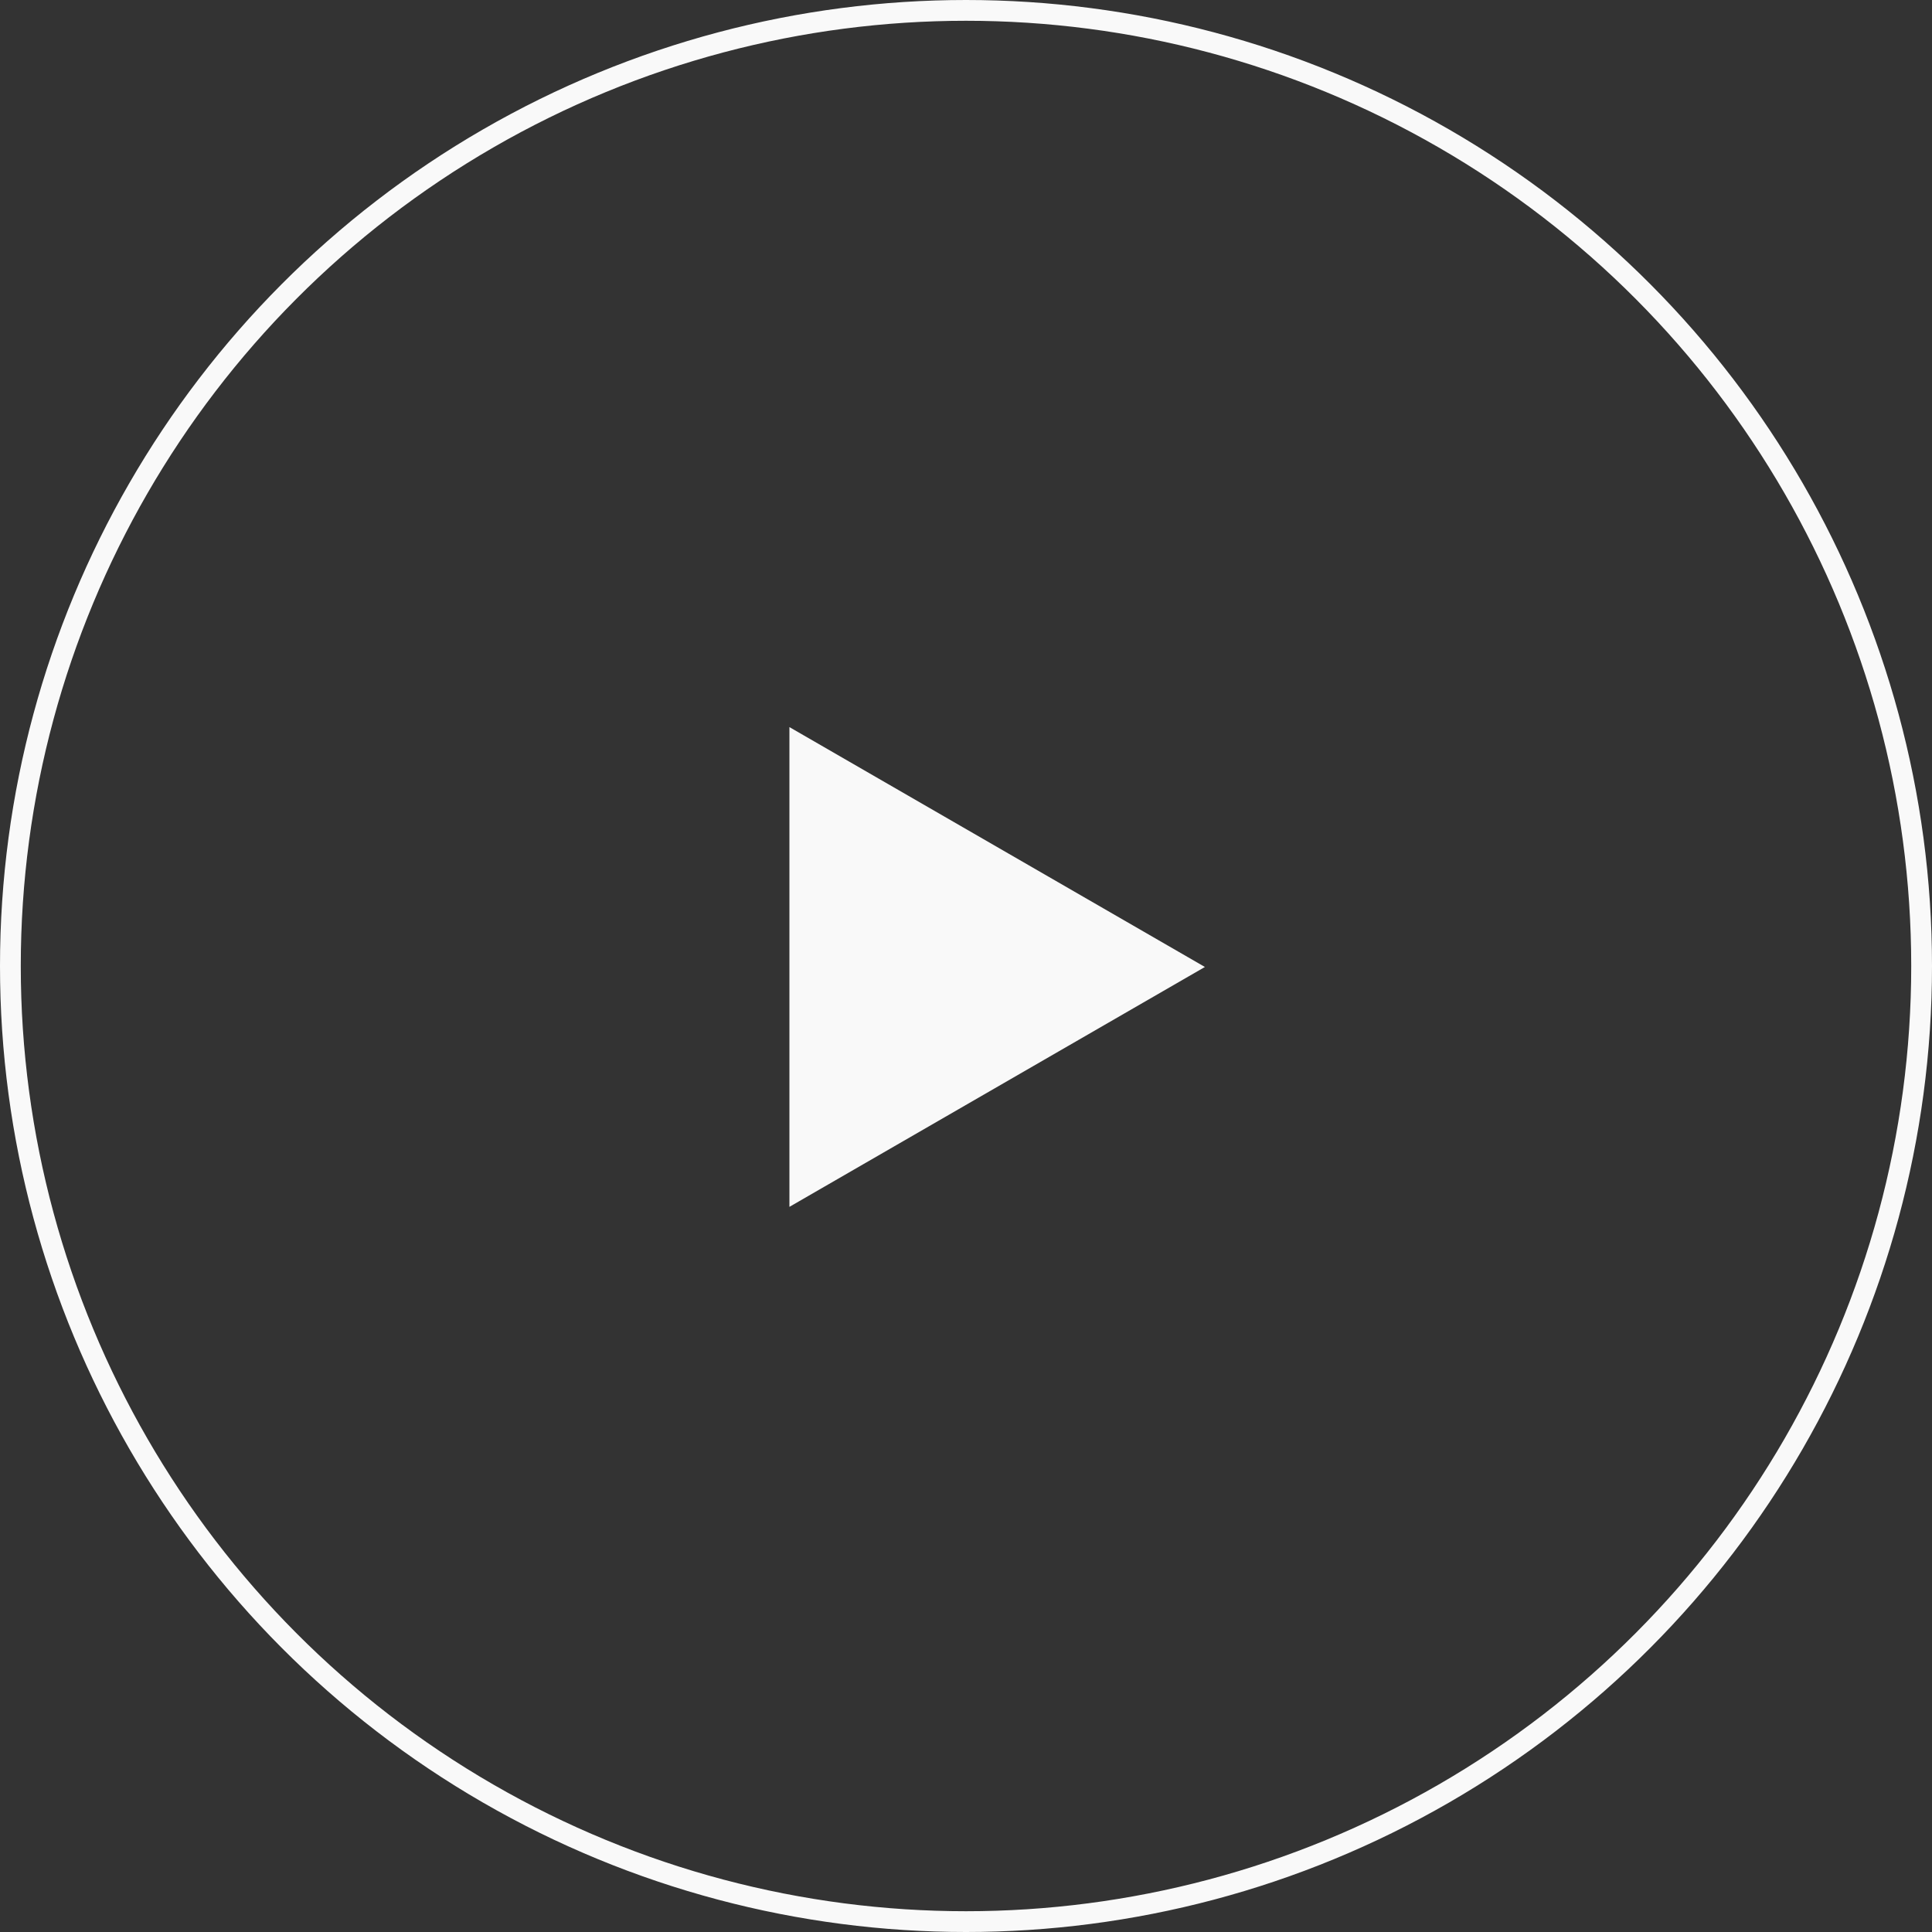 <?xml version="1.0" encoding="UTF-8"?> <svg xmlns="http://www.w3.org/2000/svg" width="93" height="93" viewBox="0 0 93 93" fill="none"><rect x="0" y="0" width="93" height="93" fill="#333333" stroke="none"/> <circle cx="46.5" cy="46.5" r="46" stroke="#F9F9F9"></circle> <path d="M58 46.547L38 58.094V35L58 46.547Z" fill="#F9F9F9"></path> </svg> 